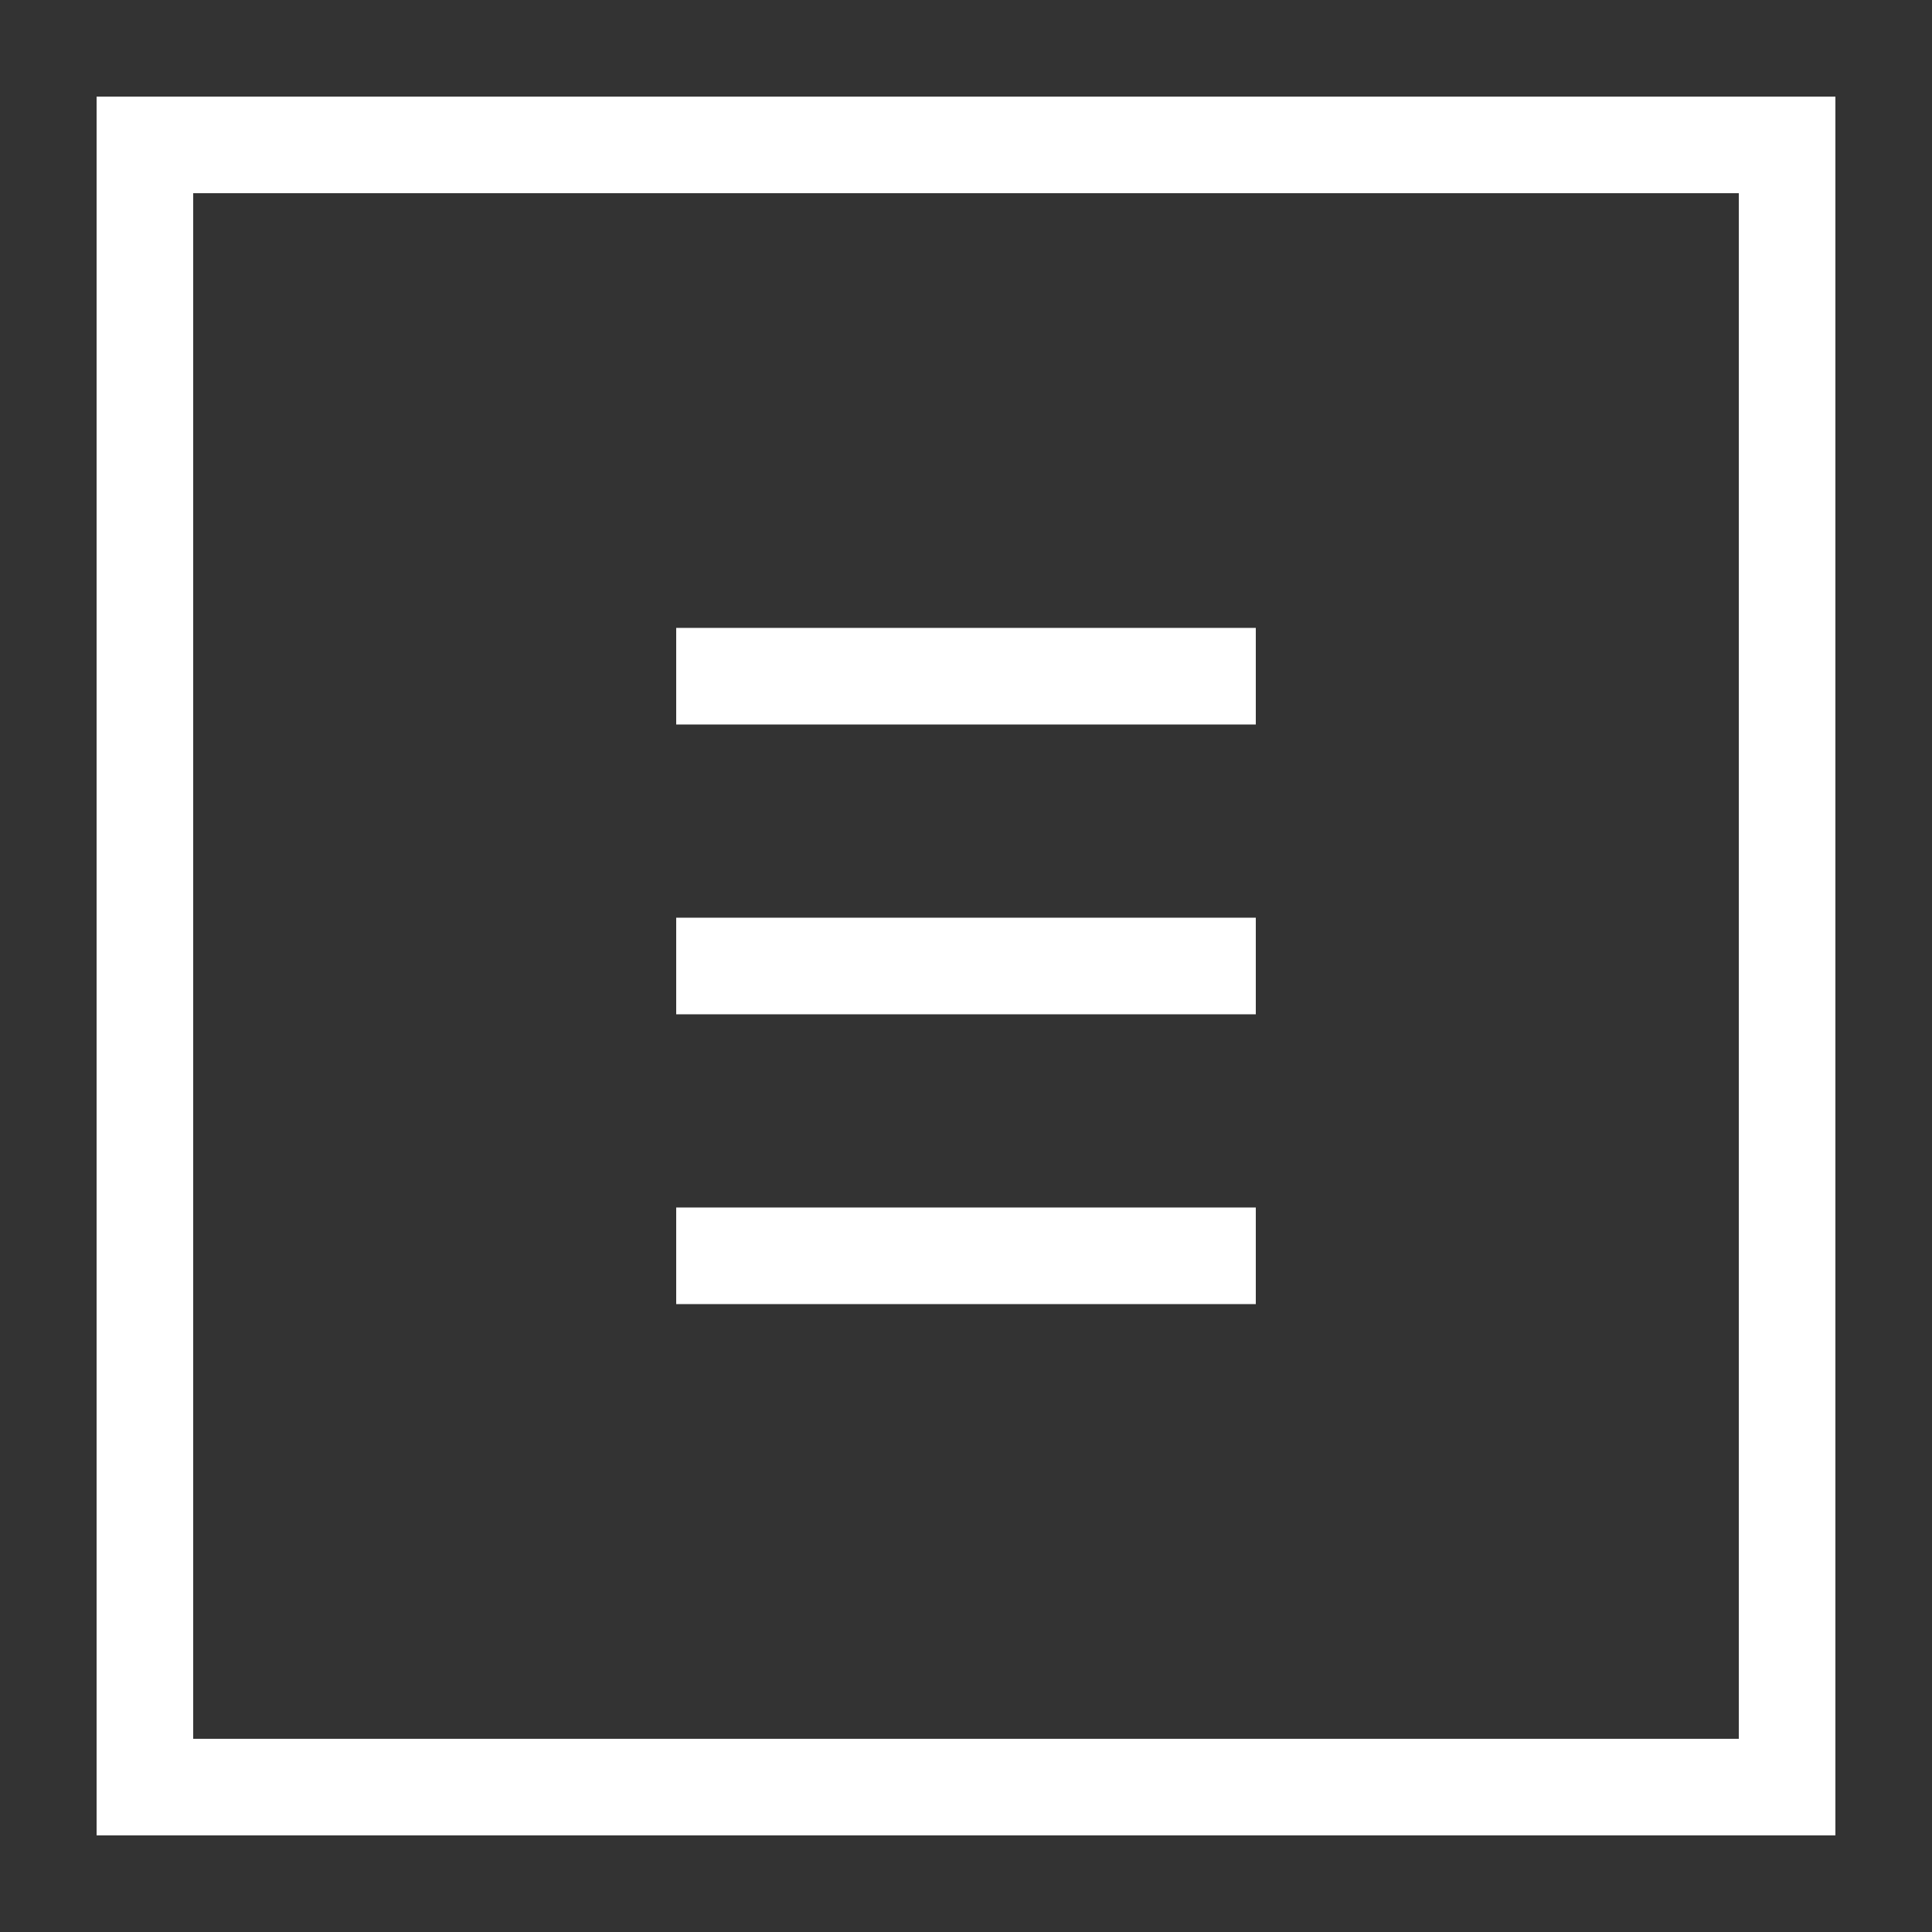 <svg id="Layer_1" data-name="Layer 1" xmlns="http://www.w3.org/2000/svg" width="120" height="120" viewBox="0 0 120 120">
  <rect x="0" y="0" width="120" height="120" fill="#333333" stroke="none"/>
  <title>menu</title>
  <rect x="9" y="9" width="102" height="102" fill="none" stroke="#fff" stroke-miterlimit="10" stroke-width="6"/>
  <line x1="42" y1="42" x2="78" y2="42" fill="none" stroke="#fff" stroke-miterlimit="10" stroke-width="6"/>
  <line x1="42" y1="60" x2="78" y2="60" fill="none" stroke="#fff" stroke-miterlimit="10" stroke-width="6"/>
  <line x1="42" y1="78" x2="78" y2="78" fill="none" stroke="#fff" stroke-miterlimit="10" stroke-width="6"/>
</svg>
